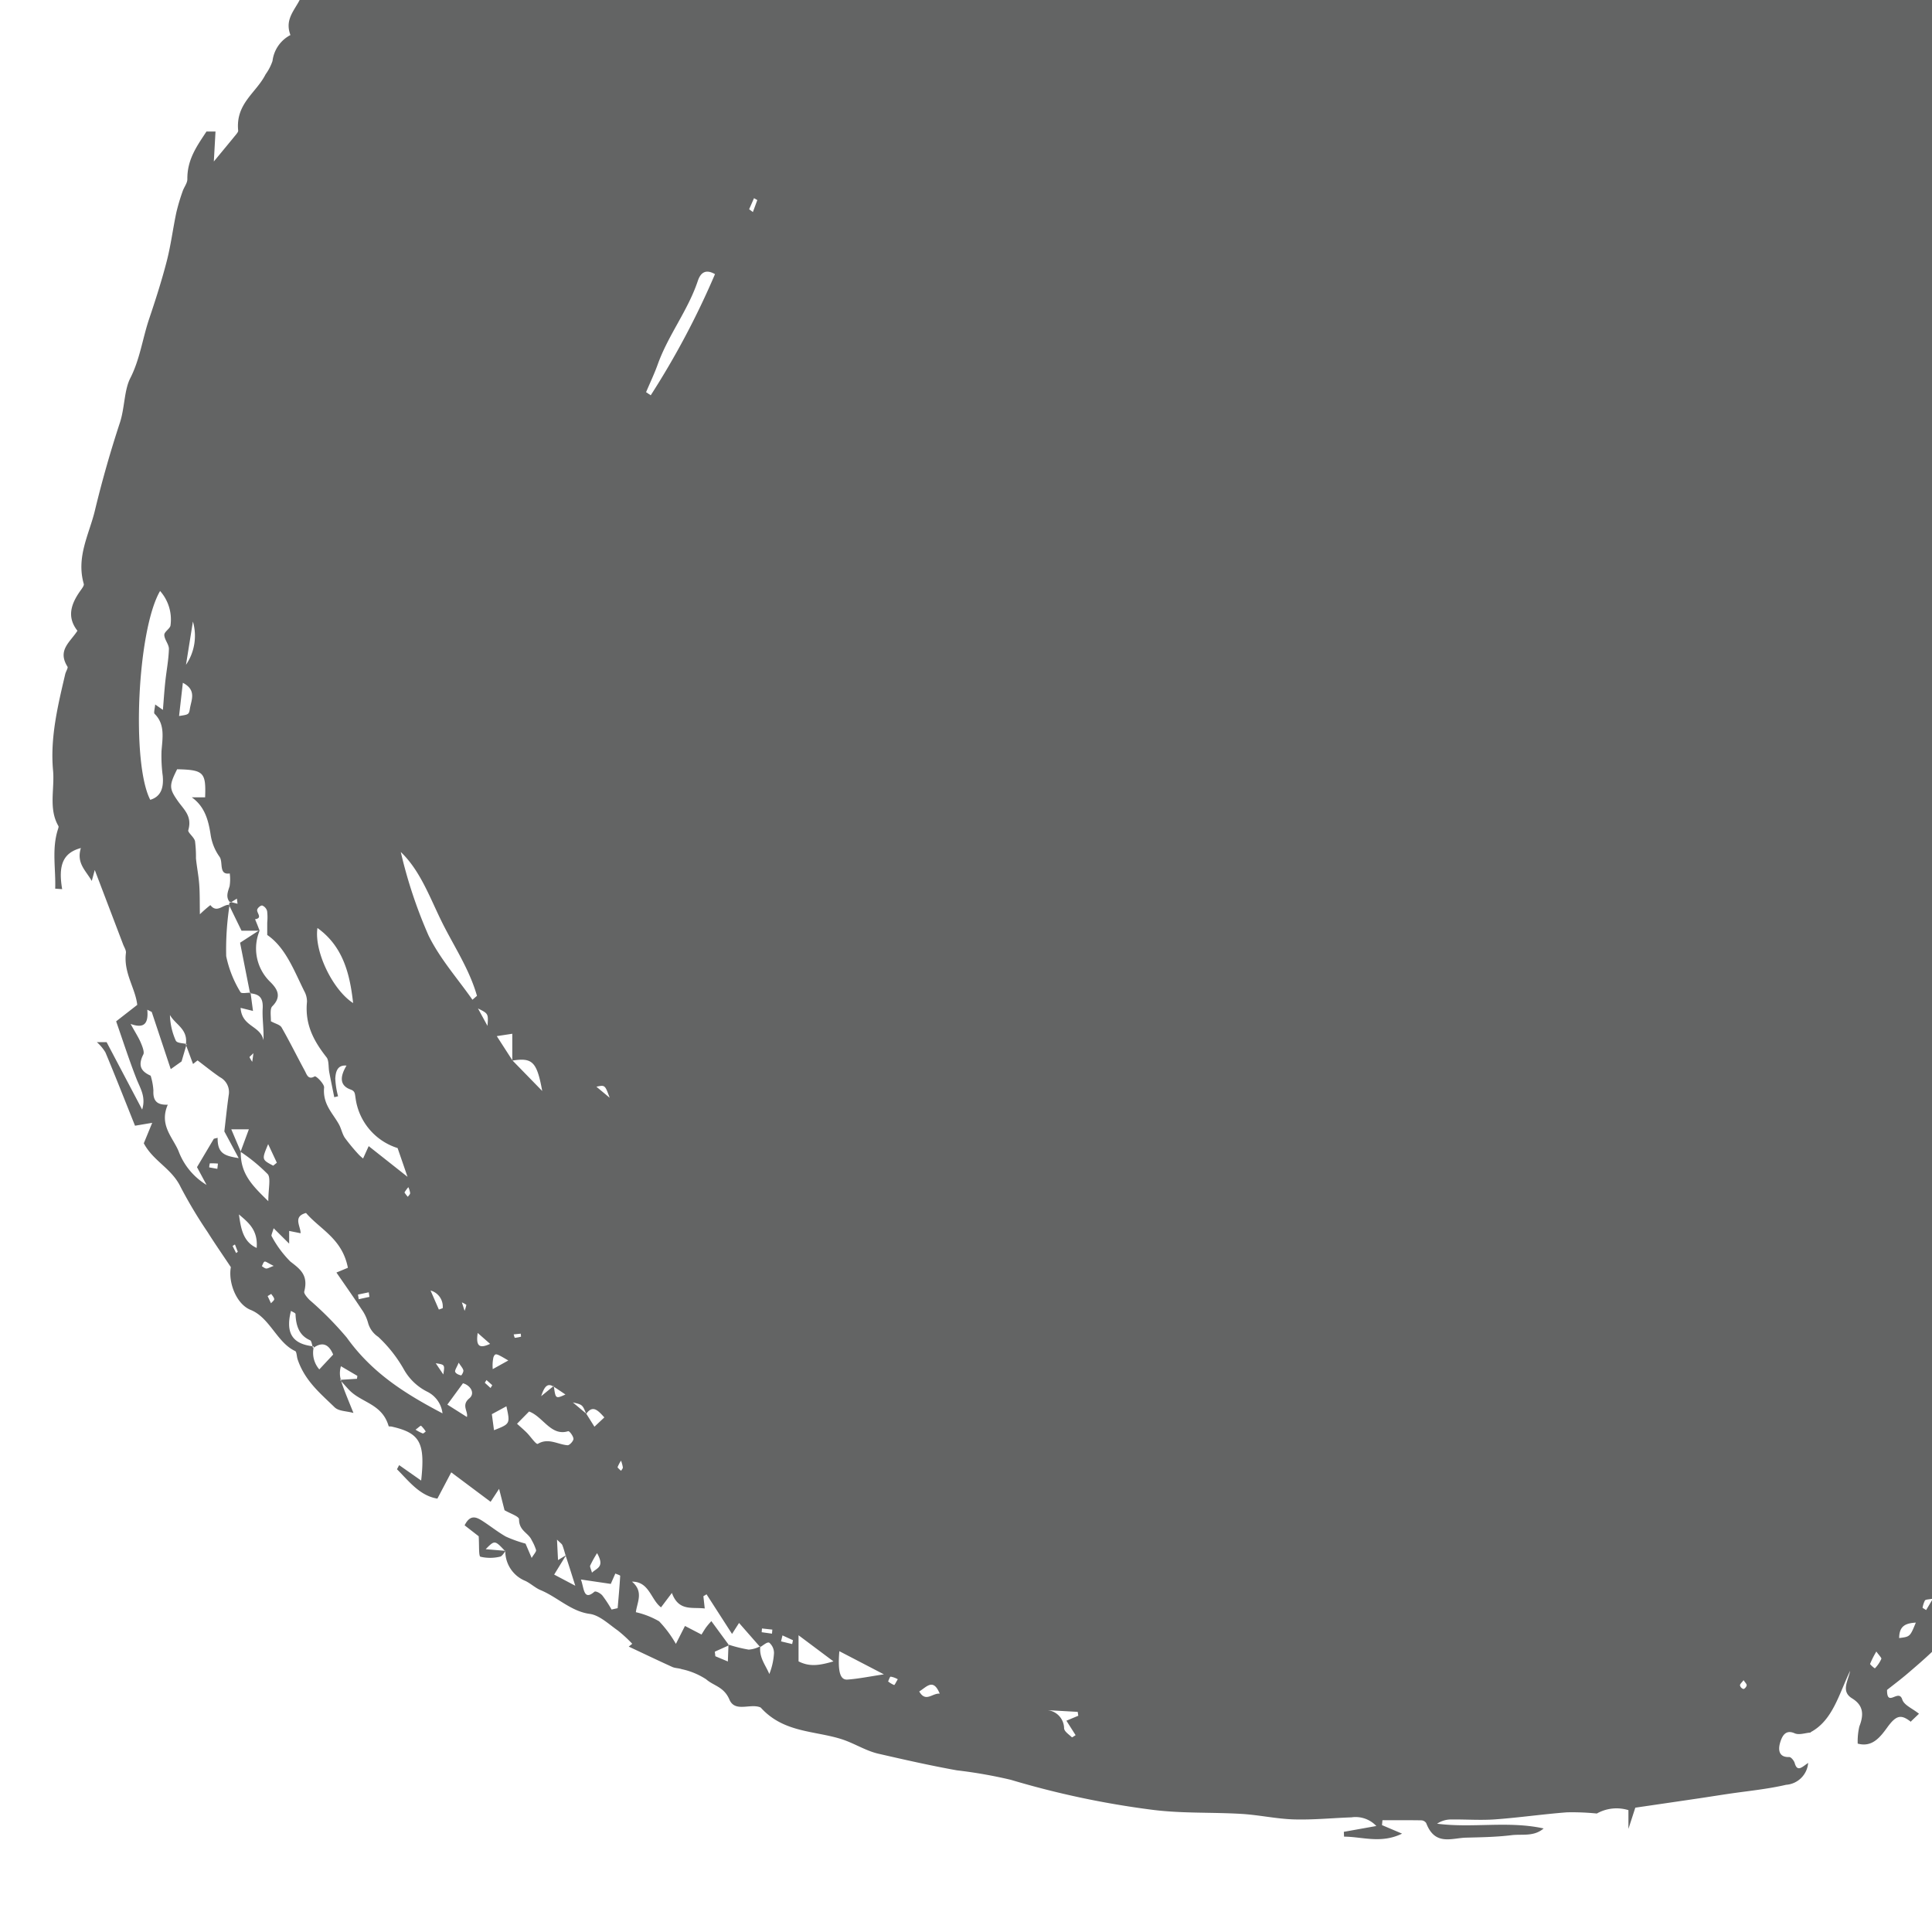 <?xml version="1.0" encoding="UTF-8"?>
<svg xmlns="http://www.w3.org/2000/svg" width="222.009" height="222.009" viewBox="0 0 222.009 222.009">
  <defs>
    <style>.cls-1{fill:none;}.cls-2{fill:#636464;}</style>
  </defs>
  <g id="Layer_2" data-name="Layer 2">
    <g id="Layer_1-2" data-name="Layer 1">
      <rect class="cls-1" width="222.009" height="222.009"></rect>
      <path class="cls-2" d="M221.335,185.015l-.41-.255a2.925,2.925,0,0,1,.268-.841c.094-.131.35-.109.816-.192V0H34.434c-.058.102-.111.207-.169.308-.677,1.169-1.49,2.141-.889,3.718a3.887,3.887,0,0,0-2.061,2.979A5.758,5.758,0,0,1,30.52,8.542c-1.074,2.133-3.458,3.349-3.151,6.459.013.134-.128.312-.227.435-.73.897-1.468,1.786-2.57,3.122.084-1.51.134-2.389.192-3.442H23.651l.072.002c-1.066,1.627-2.218,3.183-2.194,5.465.005.464-.385.921-.544,1.404a22.892,22.892,0,0,0-.726,2.447c-.391,1.851-.627,3.754-1.097,5.573-.58,2.247-1.289,4.452-2.024,6.636-.756,2.245-1.057,4.641-2.166,6.81-.71,1.39-.635,3.415-1.194,5.117-1.086,3.305-2.052,6.681-2.873,10.095-.658,2.737-2.172,5.33-1.277,8.436.057.199-.255.584-.435.842-1.009,1.444-1.549,2.942-.296,4.537-.847,1.324-2.334,2.23-1.138,4.134.082.131-.195.557-.266.859-.851,3.624-1.744,7.307-1.396,11.07.195,2.115-.539,4.397.616,6.38.052.089-.036.312-.083.463-.687,2.227-.21,4.48-.287,6.731l.8.057c-.474-2.782.106-4.172,2.15-4.727-.529,1.738.533,2.541,1.252,3.784l.344-1.26c1.113,2.922,2.189,5.743,3.263,8.566.12.316.356.664.318.957-.297,2.303,1.095,4.07,1.3,5.978l-2.424,1.891c.77,2.202,1.485,4.435,2.332,6.594.432,1.102,1.11,2.067.657,3.545-1.374-2.606-2.748-5.212-4.086-7.748H11.129a4.994,4.994,0,0,1,.986,1.179c1.141,2.723,2.221,5.482,3.4,8.425l1.976-.333-.966,2.351c1.089,2.065,3.192,2.861,4.232,5.027a52.774,52.774,0,0,0,3.101,5.18c.831,1.322,1.717,2.594,2.67,4.027-.319,1.693.592,4.236,2.274,4.913,2.208.889,3.026,3.764,5.121,4.731.17.078.171.637.279.958.833,2.467,2.619,3.914,4.239,5.492.49.477,1.338.427,2.176.662-.789-1.941-1.207-2.971-1.406-3.646-.049-.054-.09-.1-.144-.16l.097-.006a2.801,2.801,0,0,1,.013-1.56l1.888,1.11-.045.334-1.856.117c.014.052.031.11.047.166.413.459.653.732.891.983,1.438,1.514,3.803,1.575,4.557,4.175.016.056.22.024.334.049,3.256.738,3.886,1.819,3.403,6.205L45.868,168.36l-.251.472c1.39,1.395,2.626,3.049,4.645,3.376l1.59-3.018,4.524,3.384.976-1.488c.268,1.055.452,1.778.625,2.456.617.366,1.666.703,1.666,1.039-.001,1.345,1.077,1.542,1.457,2.409a5.526,5.526,0,0,1,.501,1.127c.036.194-.253.477-.506.909L60.39,177.38a14.768,14.768,0,0,1-2.255-.806c-.914-.515-1.761-1.197-2.653-1.773-.707-.456-1.435-.84-2.092.477l1.617,1.256c.07.992-.015,2.273.198,2.349a4.818,4.818,0,0,0,2.251-.004c.22-.032.409-.373.608-.608l-.001-.013-.051-.054-2.201-.183c1.023-1.04,1.045-1.05,2.201.183l.1.008c-.016.017-.032.04-.048.058a3.691,3.691,0,0,0,2.31,3.397c.605.29,1.139.806,1.752,1.059,1.913.792,3.495,2.443,5.64,2.729,1.124.15,2.187,1.18,3.23,1.911a15.603,15.603,0,0,1,1.658,1.524l-.404.323c1.827.858,3.412,1.618,5.008,2.34.337.152.727.126,1.075.252a8.299,8.299,0,0,1,2.809,1.163c.87.767,2.044.847,2.68,2.338.615,1.443,2.263.485,3.416.842a.441.441,0,0,1,.203.098c2.6,2.858,6.094,2.619,9.198,3.583,1.484.461,2.813,1.351,4.291,1.691,3,.689,6.004,1.37,9.024,1.911a54.347,54.347,0,0,1,6.194,1.088,101.649,101.649,0,0,0,16.057,3.42c3.46.47,6.979.29,10.467.5,2.01.121,4.009.572,6.018.632,2.2.065,4.406-.159,6.609-.237a3.264,3.264,0,0,1,2.856.995l-3.733.668.025.554c2.121.009,4.243.837,6.666-.345-.957-.406-1.632-.693-2.307-.98l.054-.563c1.484,0,2.969-.012,4.453.014a.704.704,0,0,1,.574.317c1.006,2.643,2.914,1.717,4.58,1.674,1.738-.045,3.483-.07,5.209-.283,1.235-.153,2.573.202,3.707-.775-4.07-.896-8.174-.013-12.245-.547a2.89,2.89,0,0,1,1.648-.484c1.677-.018,3.36.108,5.031-.013,2.744-.199,5.478-.597,8.222-.808a27.916,27.916,0,0,1,3.455.137,4.625,4.625,0,0,1,3.631-.389v2.154c.402-1.24.626-1.931.79-2.437,2.538-.372,4.906-.716,7.272-1.066,1.133-.168,2.265-.35,3.398-.518,2.22-.331,4.46-.534,6.65-1.044a2.738,2.738,0,0,0,2.543-2.517c-.687.468-1.243,1.095-1.544.026-.084-.298-.429-.71-.642-.701-1.074.049-1.321-.689-1.034-1.655.238-.801.645-1.525,1.657-1.076.527.234,1.21-.036,1.822-.079a.211.211,0,0,0,.059-.065c2.517-1.36,3.228-4.384,4.506-7.032-.221,1.153-1.094,2.357.221,3.165,1.251.768,1.407,1.78.837,3.229a7.541,7.541,0,0,0-.188,1.971c1.607.433,2.5-.619,3.387-1.847,1.058-1.465,1.616-1.539,2.768-.622l-.048-.071.934-.892c-.778-.629-1.709-.972-1.925-1.645-.411-1.277-1.767.971-1.744-1.094.718-.57,1.563-1.202,2.373-1.895.943-.806,1.888-1.615,2.793-2.478V183.881ZM70.057,126.144l-1.524-1.27C69.519,124.668,69.519,124.668,70.057,126.144Zm-2.71,36.286.018.015.006.009c.755-1.042,1.346-.381,2.075.422l-1.139,1.069c-.332-.529-.634-1.01-.936-1.491l-.009.011-.015-.035-1.519-1.276C66.916,161.408,66.931,161.415,67.347,162.43Zm.677,18.289c-.106-.4-.263-.673-.203-.821a13.427,13.427,0,0,1,.789-1.423C69.524,180.09,68.581,180.168,68.024,180.719Zm-4.458-21.408.072-.059c.006.042.01.071.015.111.402.257.801.527,1.321.881-1.103.5-1.135.503-1.321-.881l-.047-.031c-.014-.009-.026-.013-.04-.021l-1.377,1.123C62.6,159.16,62.99,158.975,63.567,159.311Zm-6.865-3.35c.222-.505.288-.463,1.708.374l-1.787.993A4.605,4.605,0,0,1,56.701,155.961Zm-.683-38.075-1.092-2.003C56.122,116.481,56.122,116.481,56.018,117.886Zm-19.54-11.249c2.89,2.077,3.718,5.152,4.098,8.626C38.265,113.78,36.08,109.359,36.478,106.637Zm-14.31-35.219a5.91,5.91,0,0,1-.795,4.973C21.61,74.911,21.846,73.432,22.169,71.418Zm-1.157,7.043c1.616.838.965,1.993.812,2.96-.11.7-.161.689-1.246.855C20.712,81.095,20.842,79.95,21.012,78.461Zm-.657,9.935c3.052.07,3.325.344,3.216,3.224H22.035c1.473,1.048,1.91,2.576,2.175,4.341a5.826,5.826,0,0,0,1.014,2.488c.451.607-.132,2.13,1.176,1.918a5.11,5.11,0,0,1-.018,1.479c-.21.648-.448,1.221,0,1.796,0-.009.006-.016.006-.025l.185.048.65-.402.072.591-.722-.189-.119.073c-.03-.032-.048-.065-.073-.097a.676.676,0,0,1-.083.322l.004.008a.655.655,0,0,1,.071-.003c-.003.041-.009.082-.013.123.449.921.9,1.845,1.395,2.86h1.962l.091-.059c-.158-.436-.328-.85-.499-1.262.902-.129.181-.713.244-1.082.037-.218.407-.528.584-.492a.952.952,0,0,1,.558.639,6.054,6.054,0,0,1,.014,1.304c-.002.436-.001.873-.001,1.44,2.104,1.44,3.062,4.054,4.252,6.446a2.479,2.479,0,0,1,.317,1.226c-.266,2.666.83,4.579,2.252,6.395.283.361.197,1.127.306,1.7.182.961.383,1.917.576,2.875l.438-.107a9.289,9.289,0,0,1-.321-2.038c.042-.718.205-1.589,1.29-1.486-.752,1.25-.816,2.283.456,2.744.541.197.496.454.59,1.03a6.988,6.988,0,0,0,4.825,5.702l1.14,3.304-4.463-3.527c-.107.236-.361.797-.643,1.419a4.816,4.816,0,0,1-.491-.438,22.255,22.255,0,0,1-1.599-1.927c-.305-.445-.417-1.073-.688-1.561-.727-1.309-1.88-2.316-1.702-4.226.037-.398-.917-1.376-1.09-1.277-.751.432-.902-.231-1.145-.679-.891-1.639-1.72-3.328-2.644-4.939-.191-.334-.688-.416-1.238-.723.029-.432-.145-1.412.154-1.709,1.172-1.163.521-2.062-.211-2.795a5.334,5.334,0,0,1-1.194-6.001l-.068.044c.007.02.016.038.023.059h-.114L27.587,108.33c.359,1.821.746,3.779,1.133,5.739.022,0,.049-.004.07-.003l.011.08c.839.104,1.46.353,1.384,1.715-.066,1.176.146,2.374.091,3.67-.362-1.715-2.478-1.502-2.63-3.716l1.426.353c-.097-.725-.184-1.374-.271-2.021-.023-.003-.044-.007-.067-.01l-.013-.067c-.403.003-.992.137-1.092-.07a12.862,12.862,0,0,1-1.636-4.125,33.274,33.274,0,0,1,.371-5.781l-.059-.121c-.697-.032-1.389,1-2.129.033a14.88,14.88,0,0,0-1.207,1.056c-.024-1.321.002-2.378-.075-3.425-.073-1.005-.275-1.995-.376-2.998a14.236,14.236,0,0,0-.109-1.987c-.122-.481-.85-.984-.772-1.255.466-1.619-.505-2.361-1.189-3.334C19.413,90.591,19.429,90.253,20.355,88.396ZM46.924,136.42a2.485,2.485,0,0,1,.208.676c.002.142-.172.287-.267.431a3.543,3.543,0,0,1-.385-.499A4.076,4.076,0,0,1,46.924,136.42Zm-4.471,12.607-1.234.268q-.04-.268-.081-.536l1.236-.258ZM26.577,129.77h2.021c-.39,1.055-.667,1.802-.941,2.545l.008.018c0,.013.002.025.002.038a19.47,19.47,0,0,1,3.102,2.557c.371.448.062,1.704.062,3.103-1.802-1.758-3.208-3.123-3.164-5.66l-.024-.018.014-.038C27.34,131.569,27.022,130.821,26.577,129.77Zm2.096-8.292c-.013-.032.176-.183.45-.457l-.137.994A3.59,3.59,0,0,1,28.672,121.478Zm2.142,9.997c.396.847.697,1.49.998,2.133q-.209.171-.418.341C30.07,133.251,30.07,133.251,30.814,131.475Zm-12.42-63.563a4.938,4.938,0,0,1,1.203,3.916c-.009.383-.721.753-.718,1.125.004.545.546,1.095.53,1.629-.039,1.267-.287,2.522-.42,3.787-.113,1.076-.183,2.158-.27,3.207l-.887-.623c-.037.451-.188.956-.072,1.07,1.219,1.201.919,2.735.799,4.29a17.311,17.311,0,0,0,.141,2.852c.126,1.391-.223,2.381-1.436,2.742C15.078,87.679,15.775,72.401,18.395,67.912Zm6.58,66.401-.935-.167a2.22,2.22,0,0,1,.073-.466,8.239,8.239,0,0,1,.931.03Zm2.156,9.675-.403-.812.268-.173q.165.421.33.843Zm-2.122-13.24-.434.106q-.971,1.635-1.938,3.264c.444.825.771,1.433,1.098,2.041a7.668,7.668,0,0,1-3.216-3.881c-.672-1.606-2.252-2.982-1.241-5.335-1.096.037-1.715-.306-1.65-1.617a7.08,7.08,0,0,0-.317-1.716c-.98-.446-1.552-1.051-.84-2.448.143-.281-.12-.938-.299-1.358-.249-.586-.596-1.113-1.164-2.143,1.467.535,2.081.06,1.918-1.632l.51.256c.696,2.092,1.392,4.185,2.185,6.571.389-.277.816-.581,1.243-.885q.267-.908.534-1.817l-.035-.095c.006-.038.001-.068.005-.105-.431-.098-1.025-.082-1.17-.38a7.651,7.651,0,0,1-.67-2.943c.627,1.124,2.051,1.583,1.84,3.323.027.006.059.009.084.016l-.054.184.784,2.112.519-.414c.921.695,1.732,1.355,2.582,1.934a1.934,1.934,0,0,1,.995,2.078c-.194,1.367-.333,2.746-.498,4.149.452.843.932,1.738,1.647,3.07C25.906,132.825,24.976,132.623,25.009,130.748Zm4.485,12.653c-1.582-.713-1.814-2.279-2.039-3.85C28.523,140.467,29.661,141.329,29.494,143.401Zm.595,2.1c.102-.184.179-.479.313-.524.143-.048.341.14,1.049.487-.486.182-.675.314-.858.304C30.422,145.758,30.257,145.596,30.089,145.501Zm1.052,4.261q-.193-.413-.386-.827l.411-.25c.121.194.323.384.344.6C31.523,149.424,31.273,149.601,31.14,149.762Zm5.552,7.598a2.904,2.904,0,0,1-.655-2.49c-.023.016-.045.026-.068.044-.023-.065-.042-.141-.061-.218-2.322-.277-3.119-1.542-2.473-4.062.19.126.518.237.522.364.048,1.424.469,2.488,1.671,3.009.143.062.205.396.279.69.05.006.091.018.142.023-.009.052-.005.099-.013.151.953-.668,1.715-.489,2.247.784Zm11.879,7.356a4.753,4.753,0,0,1-.822-.43c.354-.254.576-.495.642-.445a3.402,3.402,0,0,1,.532.657C48.805,164.577,48.67,164.743,48.571,164.716Zm-8.715-11a38.283,38.283,0,0,0-4.289-4.34c-.258-.262-.666-.732-.608-.956.494-1.89-.458-2.579-1.597-3.456a12.307,12.307,0,0,1-2.152-2.919c-.068-.1.104-.432.233-.905l1.784,1.768v-1.46c.45.091.832.168,1.313.265.017-.801-.926-1.916.624-2.328,1.617,1.892,4.161,2.936,4.811,6.298-.341.141-.667.277-1.316.546,1.021,1.485,1.979,2.845,2.9,4.24a4.843,4.843,0,0,1,.729,1.522,2.836,2.836,0,0,0,1.178,1.633,15.636,15.636,0,0,1,2.955,3.76,6.32,6.32,0,0,0,2.667,2.536,3.176,3.176,0,0,1,1.76,2.491C46.744,160.251,42.837,157.88,39.856,153.716Zm9.621-5.42a1.91,1.91,0,0,1,1.394,2.031l-.441.156Zm1.465,9.645-.87-1.288C51.121,156.814,51.121,156.814,50.942,157.941Zm2.987,2.746c-.961.793-.102,1.504-.276,2.142l-2.249-1.424,1.796-2.451C54.033,159.172,54.65,160.091,53.929,160.687Zm-.683-3.207c.031.168-.207.585-.27.569-.247-.061-.58-.186-.671-.41-.068-.167.186-.523.403-1.053C52.985,157.023,53.199,157.229,53.246,157.48Zm-.171-7.821a2.983,2.983,0,0,1,.514.285,4.308,4.308,0,0,1-.203.686Zm1.213-34.777c-1.706-2.438-3.703-4.668-5.039-7.369a54.085,54.085,0,0,1-3.195-9.609c2.27,2.167,3.355,5.301,4.77,8.139,1.375,2.759,3.103,5.313,3.985,8.389Zm.606,38.29,1.424,1.254C55.182,154.951,54.644,154.804,54.894,153.172Zm1.476,6.325-.663-.603.194-.311.665.592Zm.395,4.849c-.087-.653-.154-1.154-.246-1.842l1.672-.905C58.633,163.613,58.633,163.613,56.765,164.347Zm.322-45.284,1.78-.272v3.038l.02.03.011.011c2.268-.35,2.792.117,3.409,3.497-1.321-1.355-2.365-2.426-3.409-3.497l-.03.004v-.046C58.332,120.997,57.794,120.162,57.087,119.063Zm1.94,34.273.813-.081.032.343a4.116,4.116,0,0,1-.704.133C59.125,153.733,59.074,153.475,59.027,153.337Zm2.775,12.579c-.195.117-.829-.84-1.272-1.283-.324-.323-.669-.616-1.118-1.026l1.383-1.407c1.607.586,2.517,2.879,4.486,2.265.149-.047.593.547.615.872.016.235-.449.756-.679.739C64.09,165.992,63.018,165.185,61.802,165.915ZM63.68,180.938l1.325-2.158-.011-.039-.871.531c-.04-.804-.07-1.398-.117-2.353.372.377.55.476.616.64.151.378.253.785.372,1.182l.056-.034-.045.073.001.002c.331.99.648,2,1.1,3.438Zm7.296,3.858q-.35.079-.7.158a14,14,0,0,0-1.065-1.623c-.224-.26-.762-.545-.915-.413-1.274,1.095-1.175-.492-1.547-1.416l3.437.506.522-1.19c.2.091.563.194.559.266C71.196,182.323,71.081,183.559,70.975,184.796Zm.398-15.786a2.485,2.485,0,0,1-.414-.399,4.463,4.463,0,0,1,.403-.768,4.174,4.174,0,0,1,.21.775C71.58,168.742,71.444,168.88,71.373,169.011Zm16.186,18.12,1.19.129-.039.467-1.187-.166ZM86.645,22.773l.378.217-.507,1.376-.431-.321Q86.365,23.41,86.645,22.773Zm-11.06,19.088c1.226-3.408,3.442-6.127,4.603-9.583.289-.861.833-1.432,1.973-.776A93.816,93.816,0,0,1,74.777,45.423q-.268-.179-.536-.358C74.692,43.999,75.191,42.957,75.585,41.862Zm12.819,150.503c-.431-1.029-1.161-1.855-1.044-3.102l-.007.004-.054-.062a3.279,3.279,0,0,1-1.268.356,16.28,16.28,0,0,1-2.308-.571l.052.071-.068.03c-.02.545-.041,1.101-.068,1.832l-1.438-.601-.06-.525,1.567-.706.004-.105.011.003c-.624-.852-1.25-1.706-1.982-2.704-.101.118-.348.379-.567.669-.188.248-.345.53-.564.874l-1.899-.986-1.044,2.059a13.235,13.235,0,0,0-1.925-2.592,9.449,9.449,0,0,0-2.673-1.047c.128-1.12.938-2.353-.45-3.512,1.992-.017,2.174,2.083,3.341,2.953.401-.531.755-1.002,1.248-1.655.785,2.142,2.312,1.605,3.775,1.785-.062-.561-.108-.985-.155-1.409l.363-.217c.941,1.462,1.882,2.925,2.929,4.551.413-.646.677-1.061.805-1.261L87.3,189.205c.021-.007.043-.017.064-.024-.004.028-.001.054-.003.082.353-.191.783-.617,1.036-.499a1.558,1.558,0,0,1,.544,1.186A7.645,7.645,0,0,1,88.404,192.365Zm2.625-3.443-1.278-.308.164-.687,1.206.553Zm.734,1.989V187.91l4.01,3.002C94.214,191.365,93.059,191.571,91.763,190.911Zm5.616,2.092c-.839.06-1.127-.914-.928-3.261,1.724.896,3.251,1.689,5.118,2.66C99.918,192.649,98.652,192.911,97.378,193.003Zm5.362.625a2.89,2.89,0,0,1-.688-.412c.1-.193.194-.543.3-.548a2.45,2.45,0,0,1,.813.298C102.952,193.309,102.81,193.648,102.74,193.628Zm2.89.74c.854-.51,1.601-1.575,2.354.251C107.129,194.54,106.377,195.675,105.631,194.368Zm17.972,5.026c-.215.121-.393.278-.436.236-.325-.317-.852-.64-.891-1.023a2.125,2.125,0,0,0-1.871-2.086l3.436.192.067.447-1.366.57C122.95,198.371,123.269,198.871,123.602,199.394Zm76.735-5.31a.57.57,0,0,1-.392-.413c-.004-.166.22-.339.41-.599.162.252.371.437.356.591C200.696,193.83,200.468,194.089,200.338,194.084Zm15.12-2.381c-.038.041-.586-.437-.562-.506a10.895,10.895,0,0,1,.717-1.416c.288.407.62.737.576.839A3.762,3.762,0,0,1,215.457,191.703Zm2.776-3.472c.019-1.37.696-1.7,1.917-1.774C219.485,188.078,219.485,188.078,218.234,188.231Z"></path>
    </g>
  </g>
</svg>
